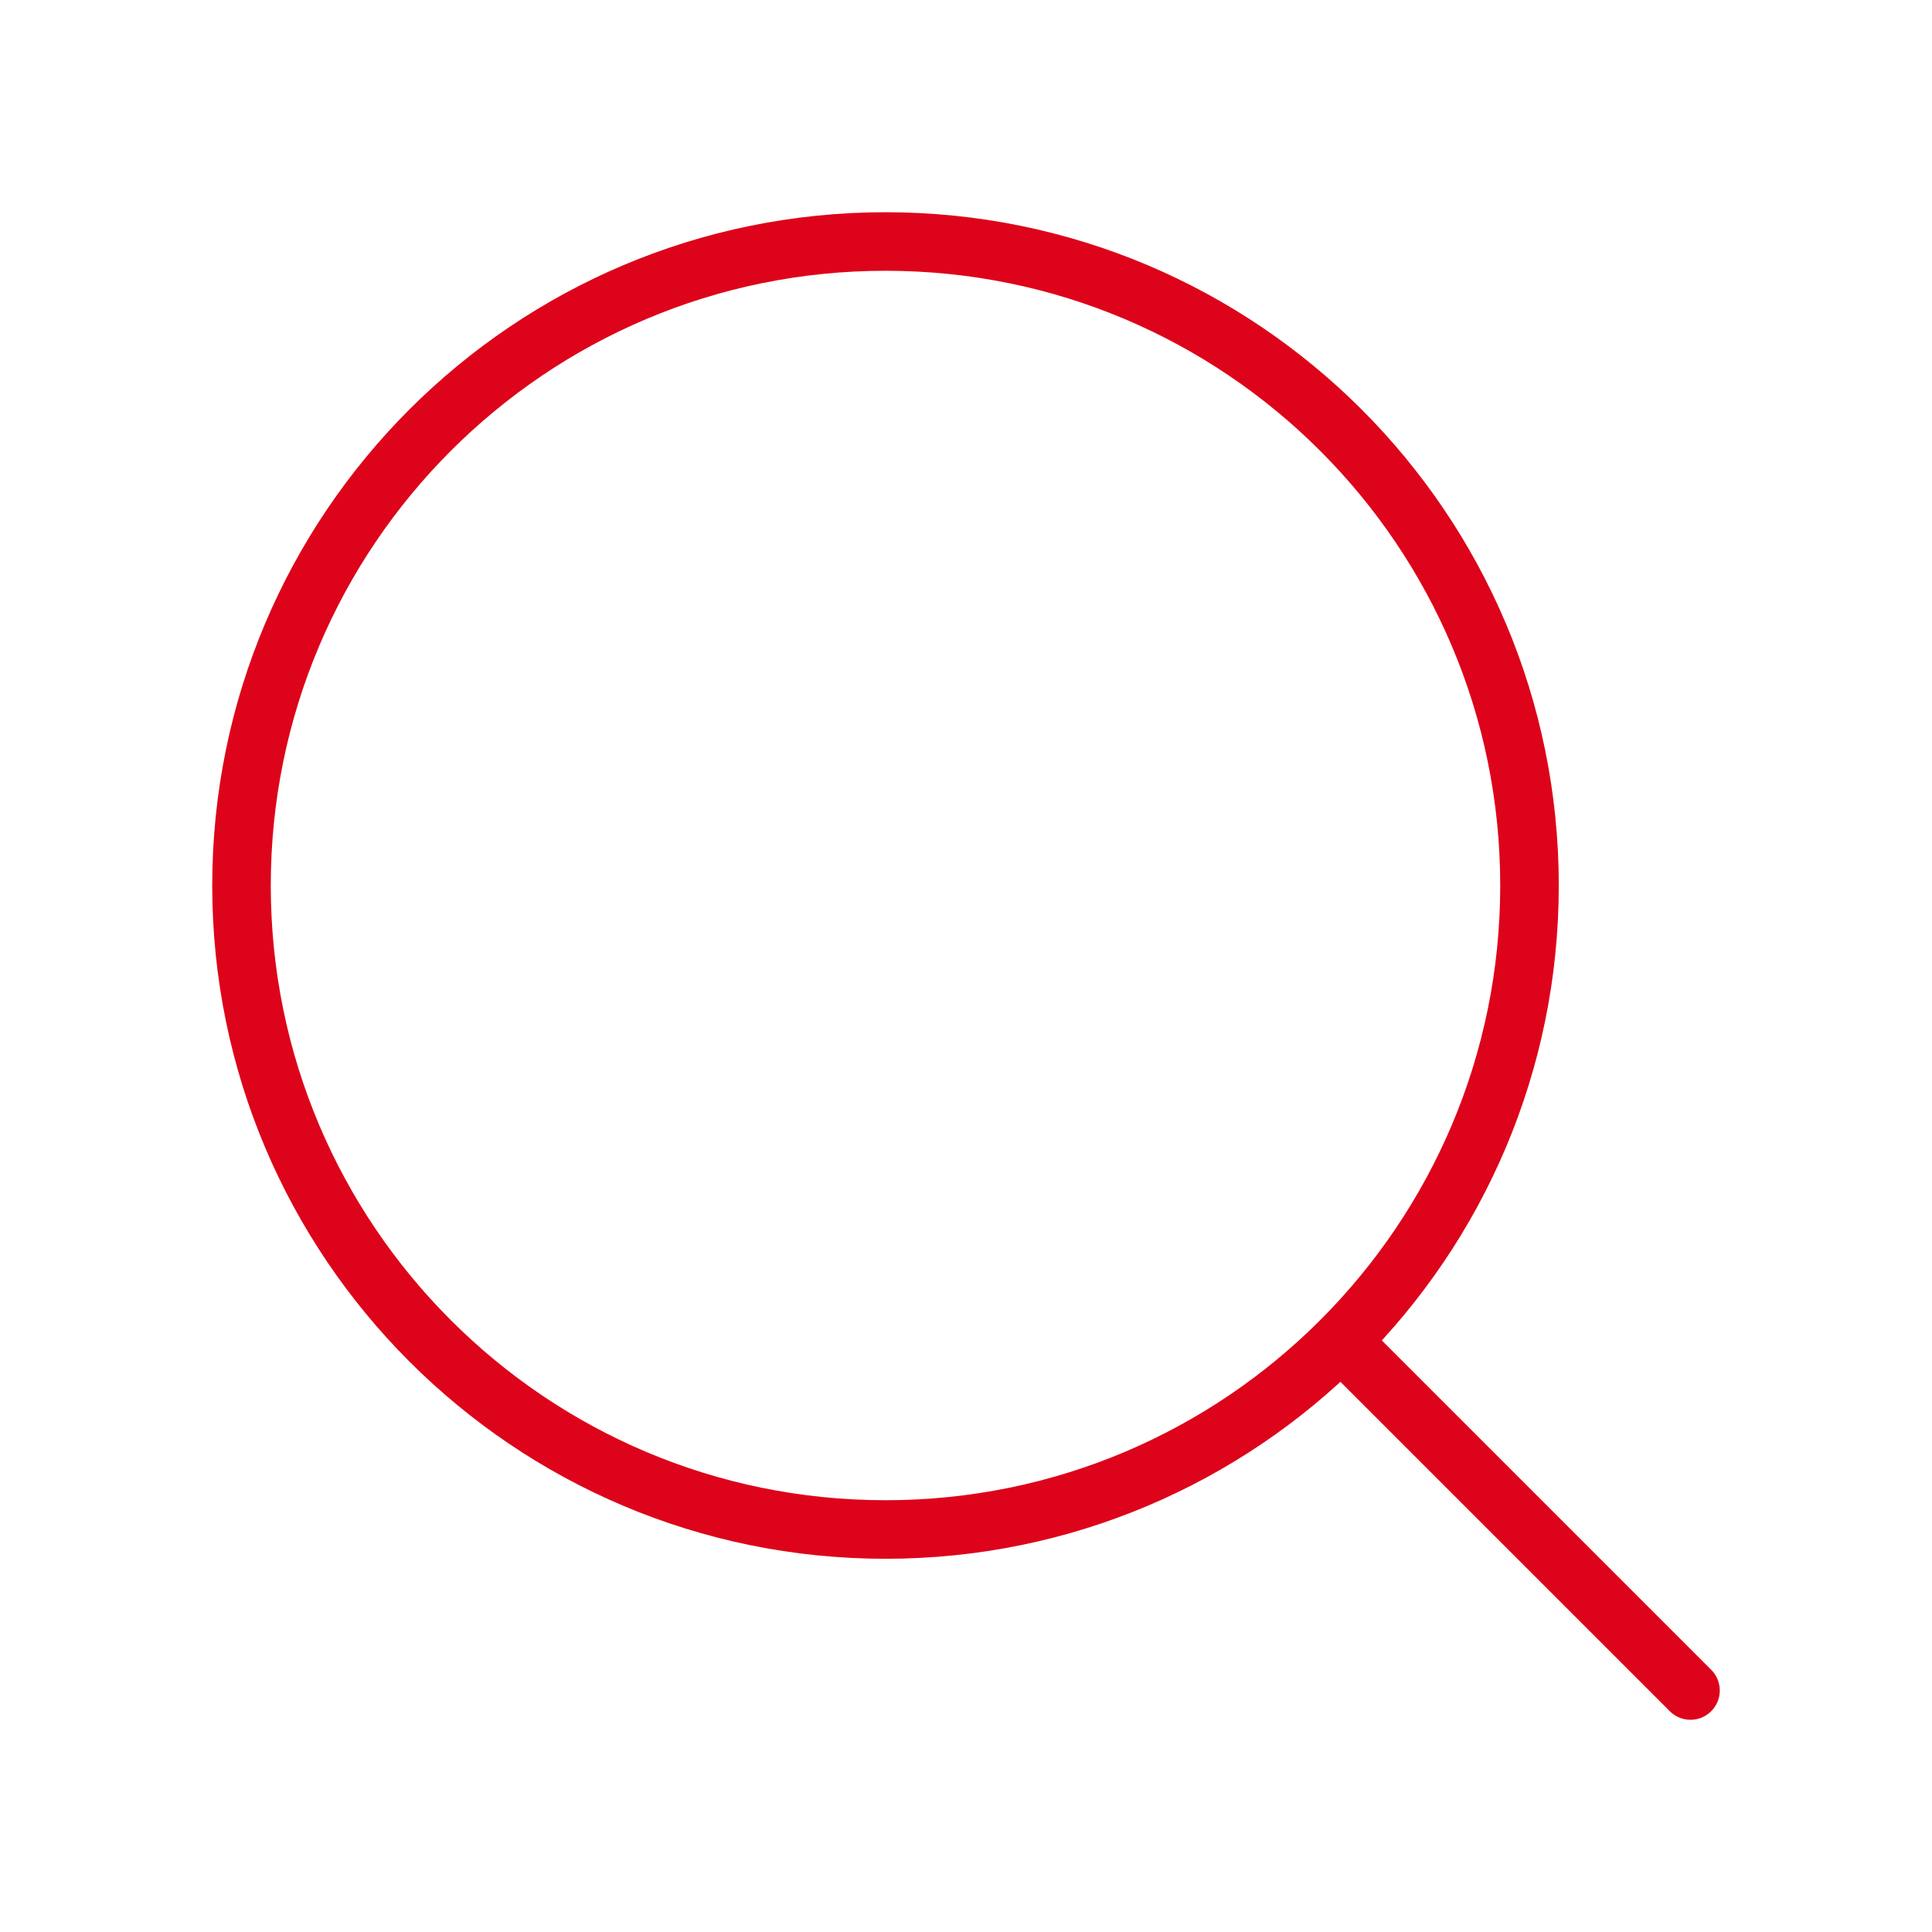 <svg width="66" height="66" viewBox="0 0 66 66" fill="none" xmlns="http://www.w3.org/2000/svg">
<path d="M30.25 52.25C42.4 52.25 52.25 42.4 52.25 30.25C52.25 18.1 42.4 8.25 30.25 8.25C18.1 8.25 8.25 18.1 8.25 30.25C8.25 42.4 18.1 52.25 30.25 52.25Z" stroke="#DD031A" stroke-width="2" stroke-linecap="round" stroke-linejoin="round"/>
<path d="M57.75 57.75L45.925 45.925" stroke="#DD031A" stroke-width="2" stroke-linecap="round" stroke-linejoin="round"/>
</svg>
